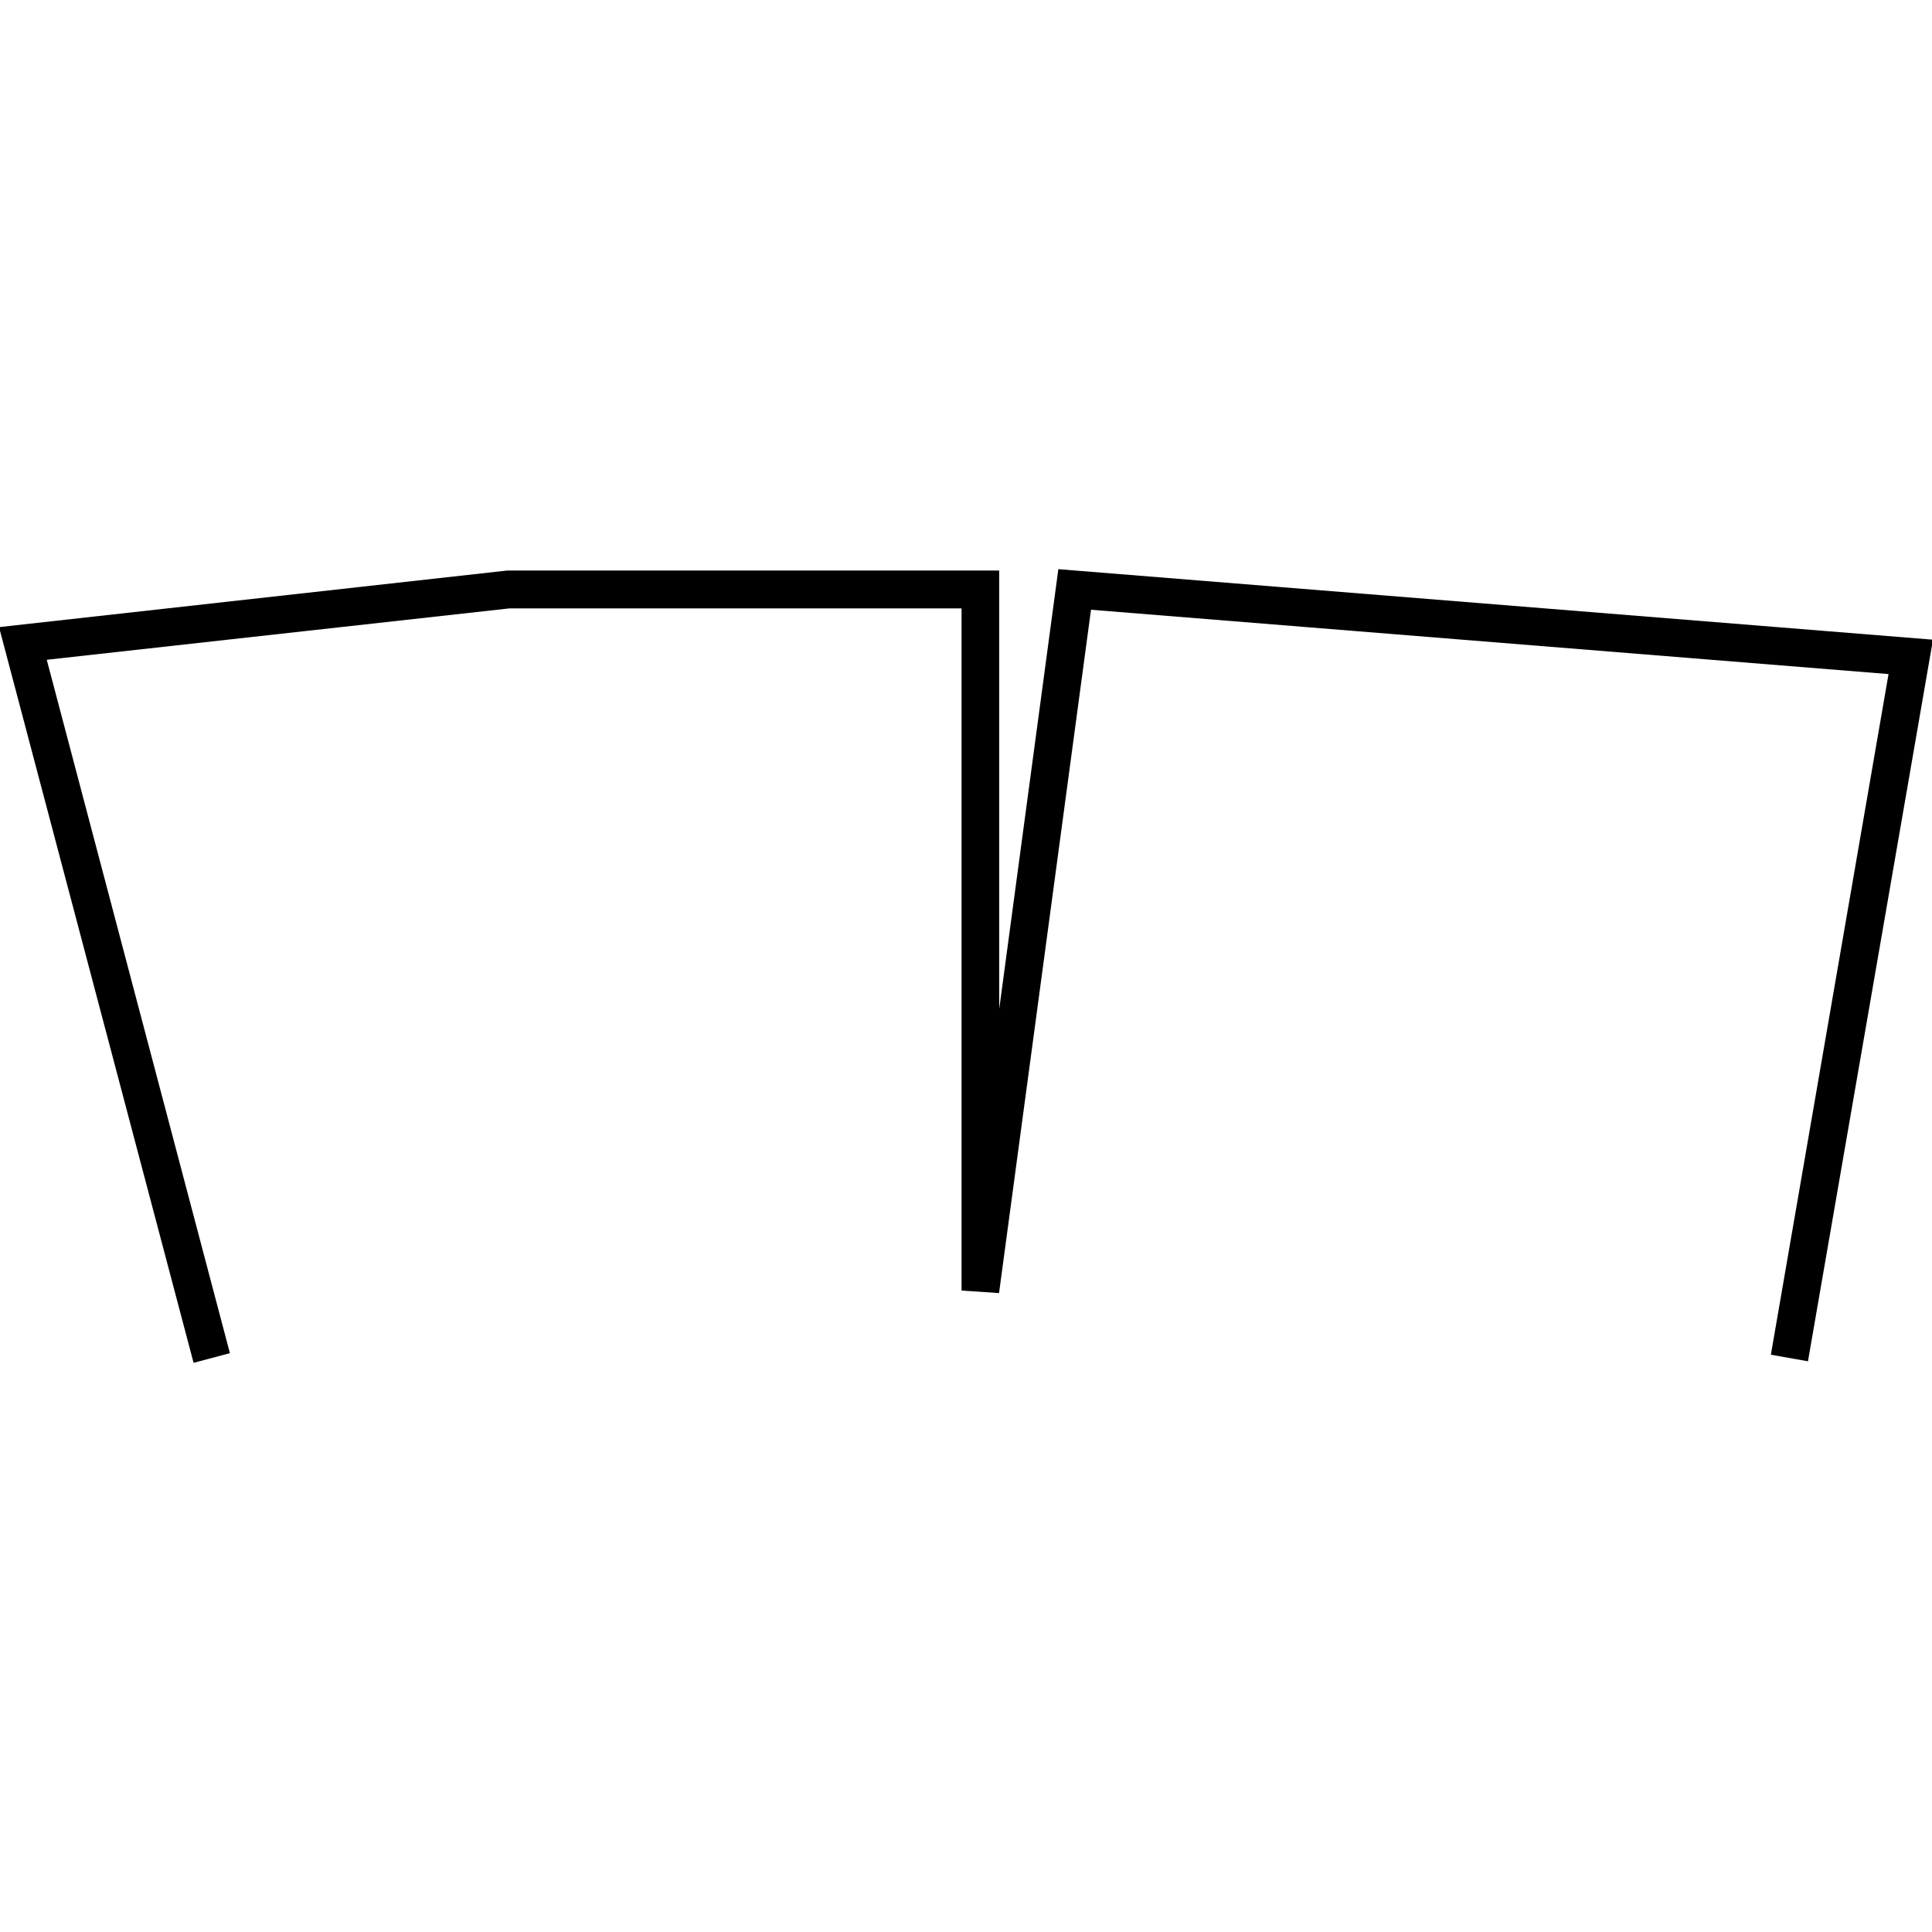 <?xml version="1.0" encoding="utf-8"?>
<!-- Generator: Adobe Illustrator 24.0.3, SVG Export Plug-In . SVG Version: 6.00 Build 0)  -->
<svg version="1.1" id="Layer_1" xmlns="http://www.w3.org/2000/svg" xmlns:xlink="http://www.w3.org/1999/xlink" x="0px" y="0px"
	 viewBox="0 0 1000 1000" style="enable-background:new 0 0 1000 1000;" xml:space="preserve">
<title>080520-domestic-i-outlined</title>
<g id="p">
	<polygon points="100.2,705.4 -0.5,324.6 262.6,295.3 517.2,295.3 517.2,522.2 547.8,294.6 1000.5,331.1 935.8,704.6 916.6,701.2 
		977.5,348.9 564.7,315.6 517.1,669.3 497.7,668 497.7,314.9 263.7,314.9 24.2,341.5 119,700.4 	"/>
</g>
</svg>

